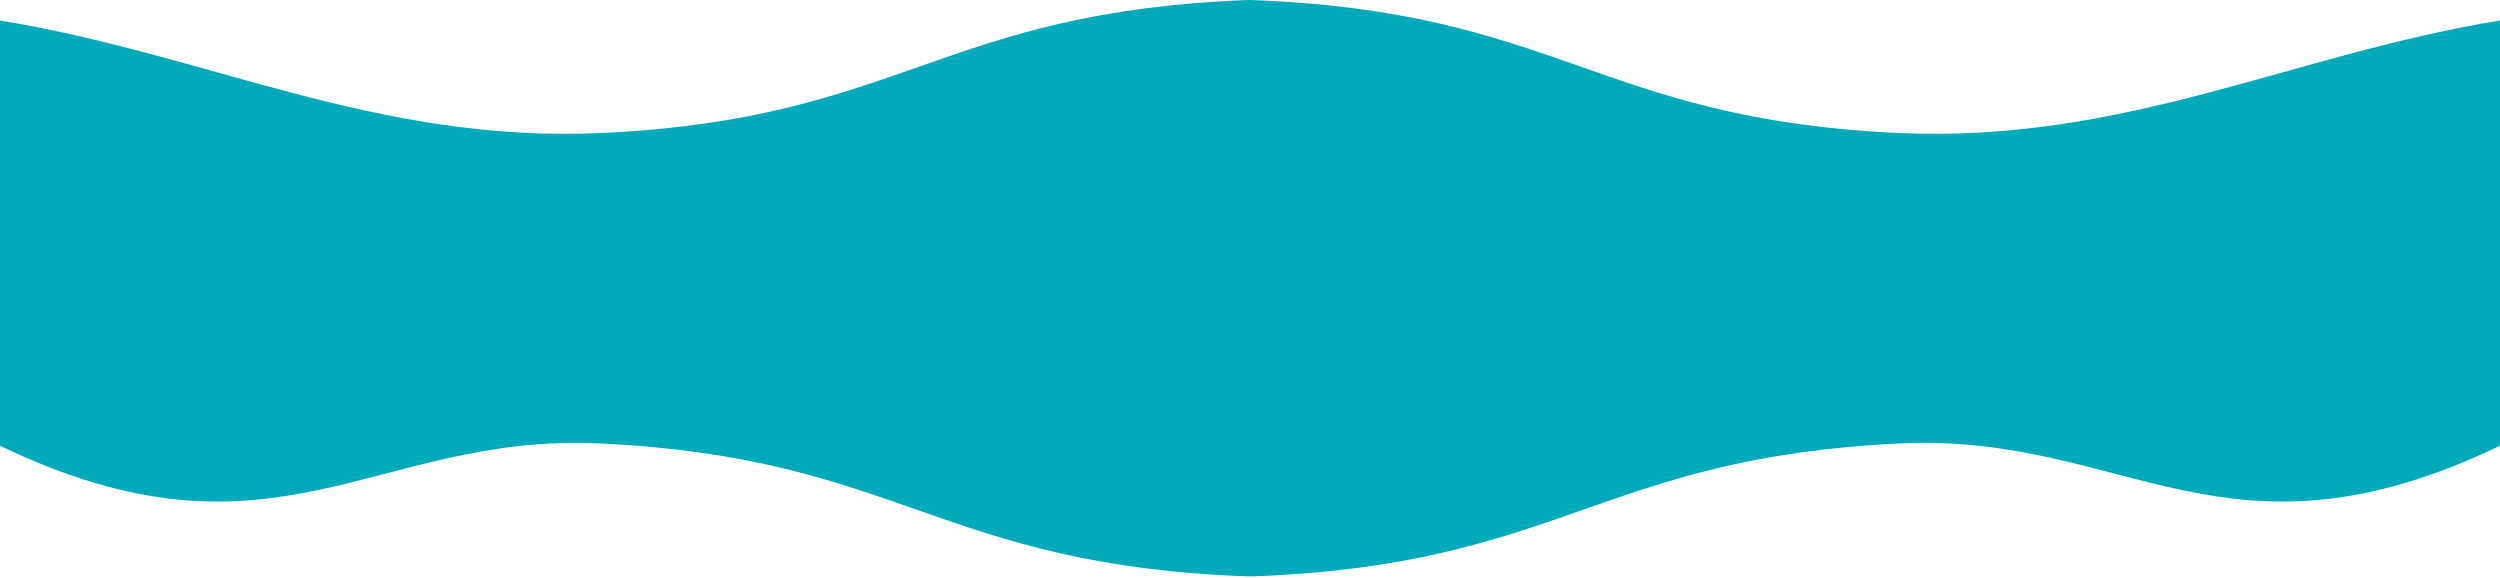 <?xml version="1.0" encoding="UTF-8" standalone="no"?><svg xmlns="http://www.w3.org/2000/svg" xmlns:xlink="http://www.w3.org/1999/xlink" clip-rule="evenodd" fill="#000000" fill-rule="evenodd" height="1039.9" preserveAspectRatio="xMidYMid meet" stroke-linejoin="round" stroke-miterlimit="2" version="1" viewBox="0.0 320.2 4500.0 1039.9" width="4500" zoomAndPan="magnify"><g><g><g><g id="change1_1"><path d="M0,-134.705C-129.69,-140.825 -145.97,-187.321 -279.56,-192.141C-413.15,-187.321 -429.43,-140.825 -559.12,-134.705C-657.13,-130.075 -729.37,-168.595 -819.56,-183.275L-819.56,0.386C-700.99,57.436 -658.1,-5.194 -560.39,-0.584C-430.51,5.536 -414.2,52.026 -280.39,56.846C-280.11,56.836 -279.84,56.826 -279.56,56.816C-279.28,56.826 -279.01,56.836 -278.73,56.846C-144.92,52.026 -128.61,5.536 1.27,-0.584C98.98,-5.194 141.87,57.436 260.44,0.386L260.44,-60.555L260.44,-74.734L260.44,-183.275C170.25,-168.595 98.01,-130.075 0,-134.705" fill="#00aaba" fill-rule="nonzero" transform="translate(3414.836 1120.813) scale(4.167)"/></g></g></g></g></svg>